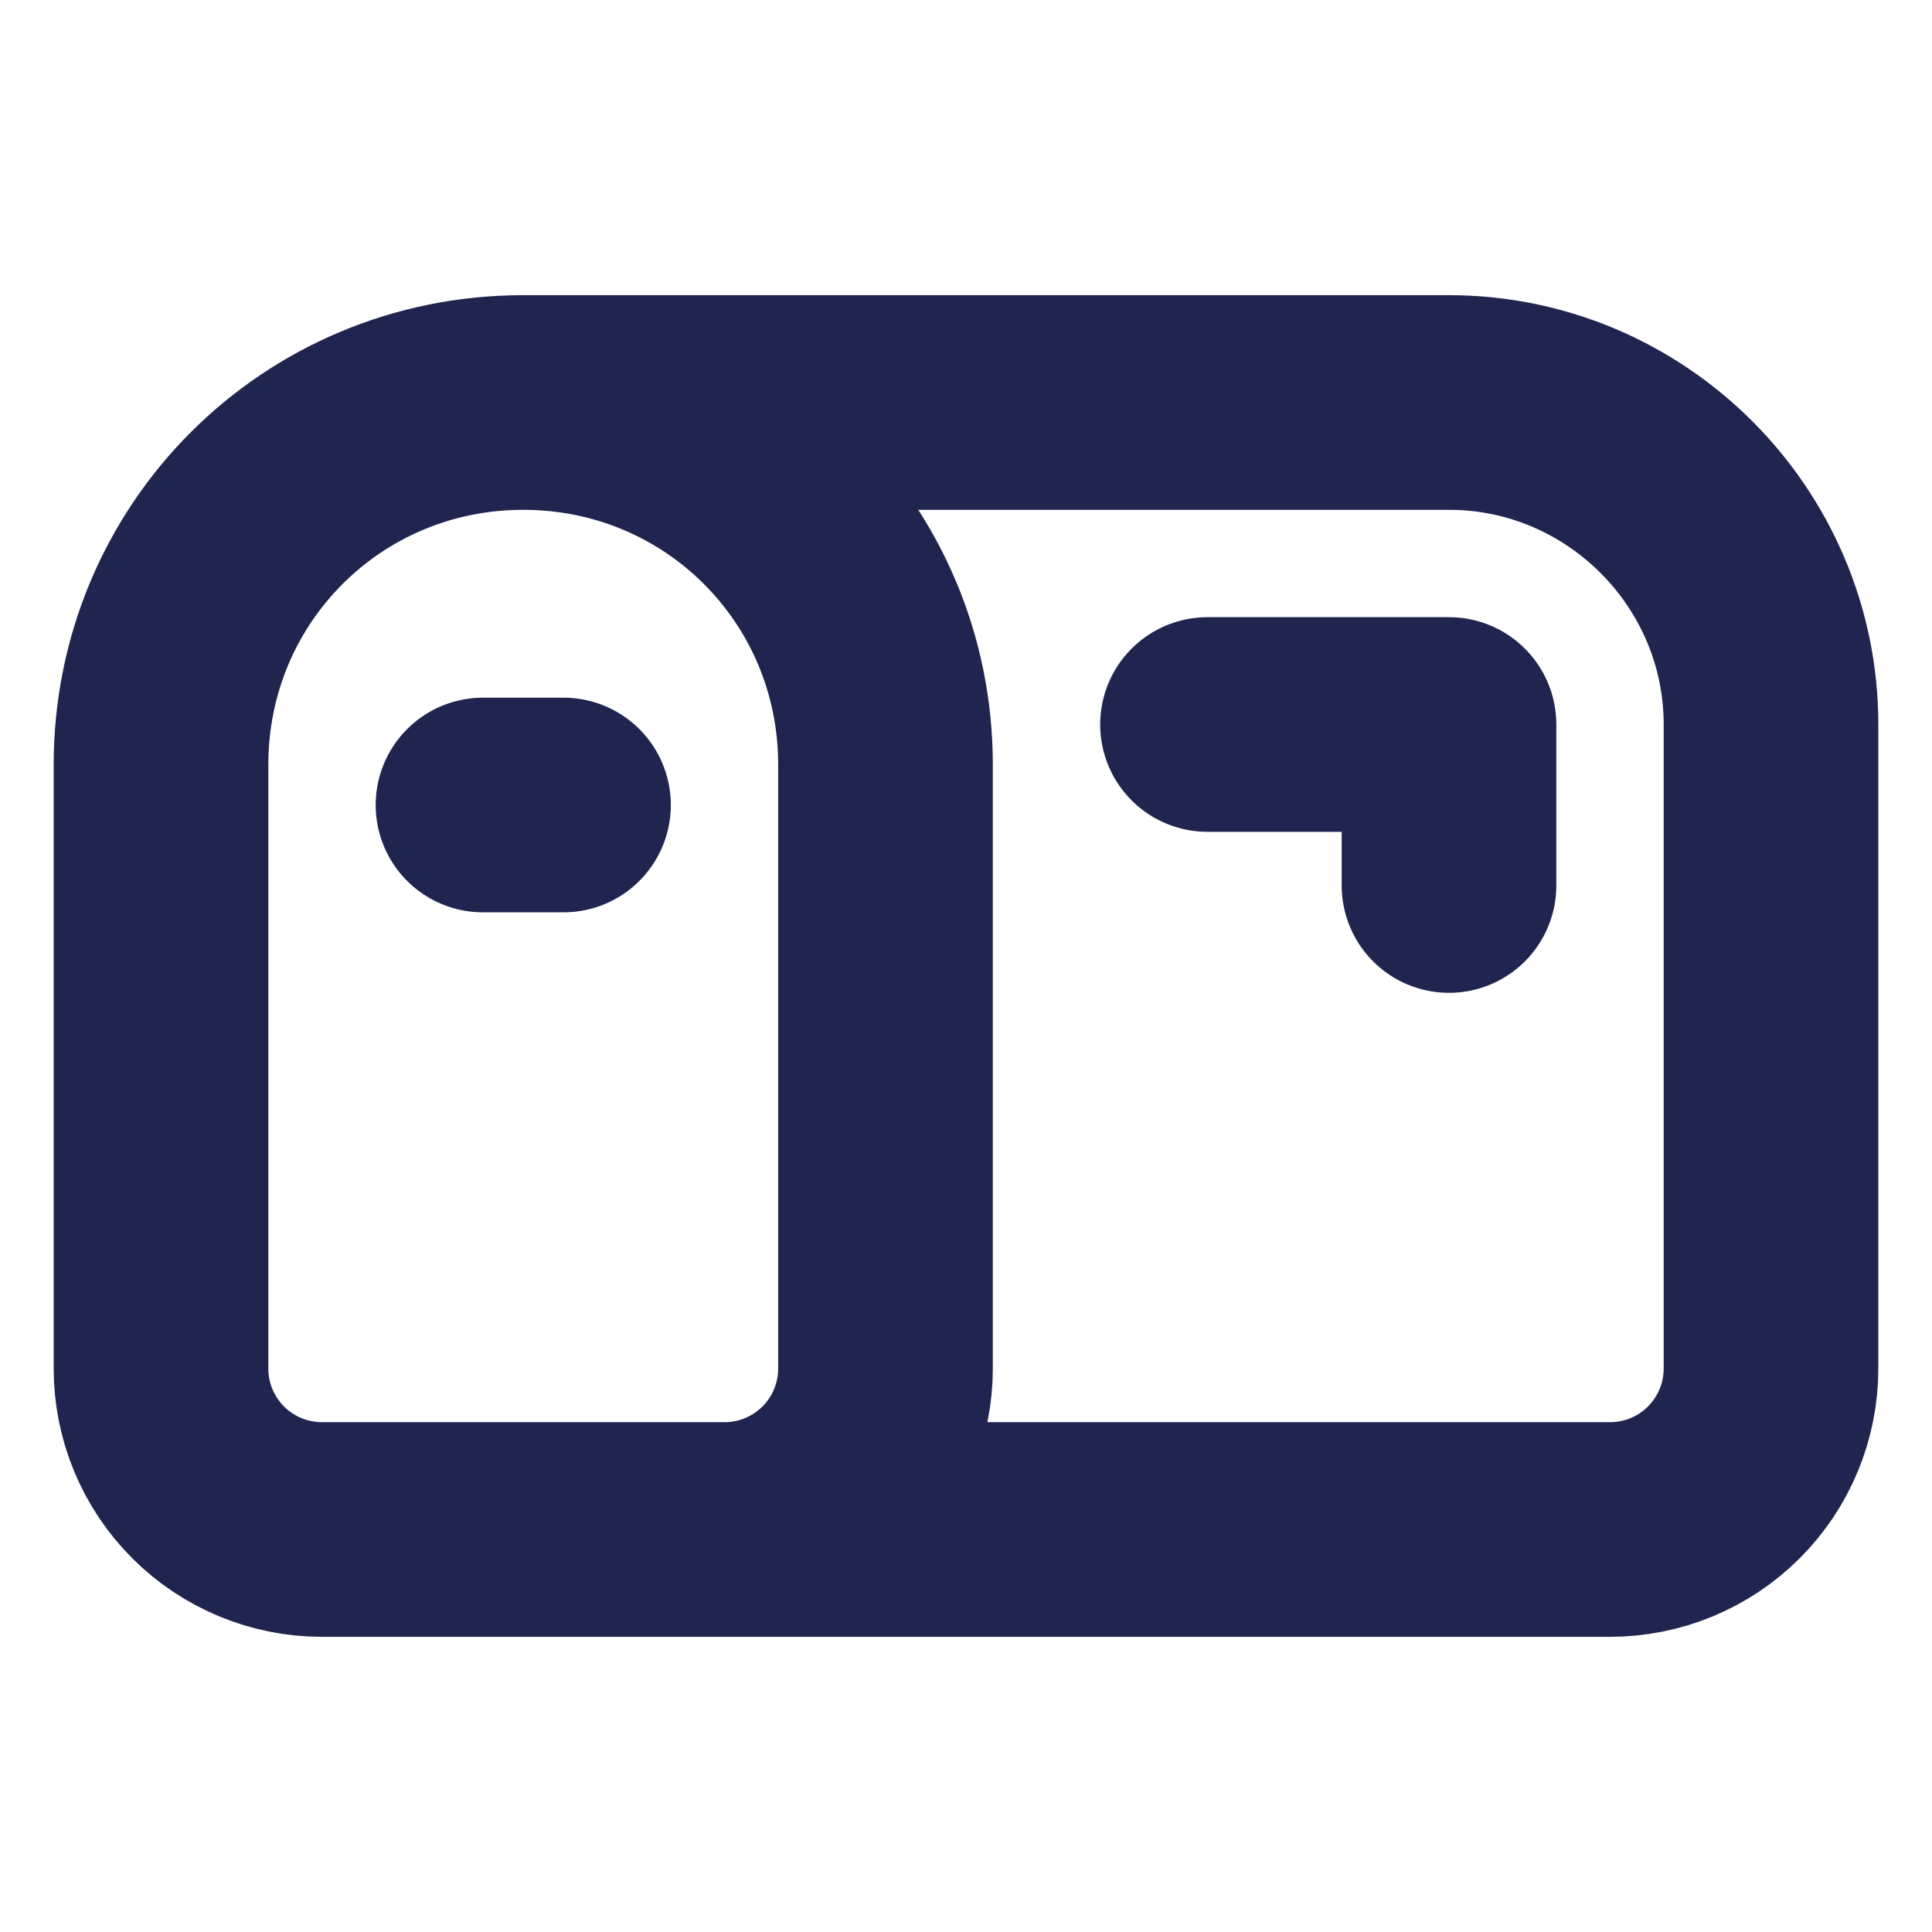 <?xml version="1.0" encoding="UTF-8"?>
<svg xmlns="http://www.w3.org/2000/svg" width="30" height="30" viewBox="0 0 30 30" fill="none">
  <path d="M8.125 6.25C5 6.25 2.5 8.75 2.5 11.875V21.25C2.5 21.913 2.763 22.549 3.232 23.018C3.701 23.487 4.337 23.75 5 23.75H25C25.663 23.75 26.299 23.487 26.768 23.018C27.237 22.549 27.5 21.913 27.5 21.25V11.25C27.5 8.5 25.25 6.25 22.5 6.25H8.125ZM8.125 6.25C11.25 6.25 13.75 8.75 13.75 11.875V21.25C13.75 21.913 13.487 22.549 13.018 23.018C12.549 23.487 11.913 23.75 11.25 23.75M18.75 11.25H22.5V13.75M7.5 12.5H8.75" stroke="#1F254E" stroke-width="3.333" stroke-linecap="round" stroke-linejoin="round"></path>
</svg>
